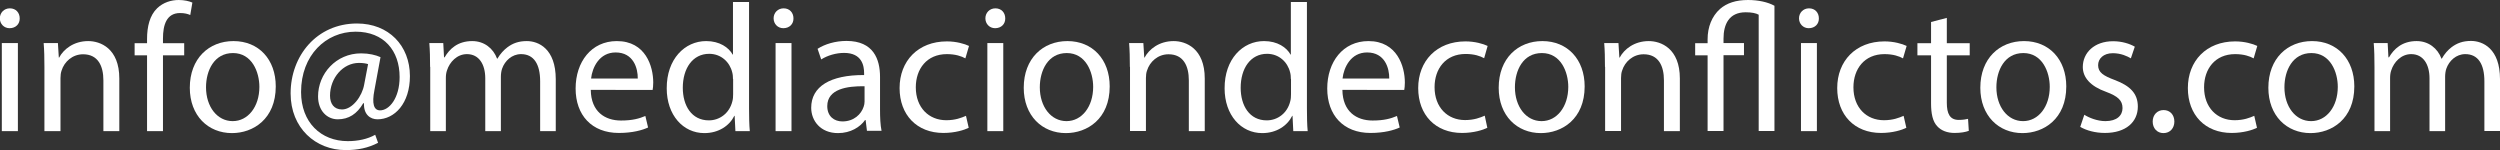 <?xml version="1.0" encoding="utf-8"?>
<!-- Generator: Adobe Illustrator 26.0.1, SVG Export Plug-In . SVG Version: 6.00 Build 0)  -->
<svg version="1.1" id="Capa_1" xmlns="http://www.w3.org/2000/svg" xmlns:xlink="http://www.w3.org/1999/xlink" x="0px" y="0px"
	 viewBox="0 0 164.91 9.9" style="enable-background:new 0 0 164.91 9.9;" xml:space="preserve">
<rect x="0" y="0" width="164.91" height="9.9" fill="#333333" stroke="none"/>
<style type="text/css">
	.st0{fill:#FFFFFF;}
</style>
<g>
	<path class="st0" d="M1.3,1.21c0.01,0.36-0.25,0.65-0.67,0.65c-0.37,0-0.64-0.29-0.64-0.65c0-0.37,0.28-0.66,0.66-0.66
		C1.05,0.55,1.3,0.84,1.3,1.21z M0.12,8.65V2.84h1.06v5.81H0.12z"/>
	<path class="st0" d="M2.93,4.41c0-0.6-0.01-1.09-0.05-1.57h0.94L3.88,3.8H3.9c0.29-0.55,0.96-1.09,1.92-1.09
		c0.8,0,2.05,0.48,2.05,2.47v3.47H6.82V5.3c0-0.94-0.35-1.72-1.34-1.72c-0.7,0-1.24,0.49-1.42,1.08C4.01,4.8,3.99,4.98,3.99,5.16
		v3.49H2.93V4.41z"/>
	<path class="st0" d="M9.7,8.65v-5H8.88v-0.8H9.7V2.57c0-0.82,0.18-1.56,0.67-2.03C10.77,0.16,11.29,0,11.79,0
		c0.37,0,0.7,0.08,0.9,0.17l-0.14,0.82c-0.16-0.07-0.37-0.13-0.67-0.13c-0.9,0-1.13,0.79-1.13,1.68v0.31h1.4v0.8h-1.4v5H9.7z"/>
	<path class="st0" d="M18.19,5.7c0,2.15-1.49,3.08-2.89,3.08c-1.57,0-2.78-1.15-2.78-2.99c0-1.94,1.27-3.08,2.88-3.08
		C17.07,2.71,18.19,3.92,18.19,5.7z M13.59,5.76c0,1.27,0.73,2.23,1.76,2.23c1.01,0,1.76-0.95,1.76-2.26c0-0.98-0.49-2.23-1.74-2.23
		C14.13,3.5,13.59,4.65,13.59,5.76z"/>
	<path class="st0" d="M24.94,9.42C24.28,9.76,23.61,9.9,22.8,9.9c-1.97,0-3.63-1.44-3.63-3.74c0-2.47,1.72-4.61,4.38-4.61
		c2.09,0,3.49,1.46,3.49,3.47c0,1.8-1.01,2.85-2.14,2.85c-0.48,0-0.92-0.32-0.89-1.06h-0.05C23.55,7.52,23,7.87,22.28,7.87
		c-0.7,0-1.3-0.56-1.3-1.51c0-1.49,1.18-2.84,2.84-2.84c0.52,0,0.97,0.11,1.28,0.25L24.7,5.94c-0.18,0.91-0.04,1.33,0.36,1.34
		c0.61,0.01,1.3-0.8,1.3-2.2c0-1.74-1.04-2.99-2.9-2.99c-1.96,0-3.6,1.55-3.6,3.98c0,2,1.31,3.24,3.08,3.24
		c0.68,0,1.32-0.14,1.81-0.42L24.94,9.42z M24.28,4.23c-0.12-0.04-0.32-0.08-0.6-0.08c-1.06,0-1.91,1-1.91,2.16
		c0,0.53,0.26,0.91,0.79,0.91c0.7,0,1.33-0.89,1.46-1.63L24.28,4.23z"/>
	<path class="st0" d="M28.37,4.41c0-0.6-0.01-1.09-0.05-1.57h0.92l0.05,0.94h0.04c0.32-0.55,0.86-1.07,1.82-1.07
		c0.79,0,1.39,0.48,1.64,1.16h0.02C33,3.55,33.23,3.3,33.47,3.12c0.35-0.26,0.73-0.41,1.28-0.41c0.77,0,1.91,0.5,1.91,2.52v3.42
		h-1.03V5.36c0-1.12-0.41-1.79-1.26-1.79c-0.6,0-1.07,0.44-1.25,0.96c-0.05,0.14-0.08,0.34-0.08,0.53v3.59h-1.03V5.17
		c0-0.92-0.41-1.6-1.21-1.6c-0.66,0-1.14,0.53-1.31,1.06c-0.06,0.16-0.08,0.34-0.08,0.52v3.5h-1.03V4.41z"/>
	<path class="st0" d="M38.97,5.94c0.02,1.43,0.94,2.01,1.99,2.01c0.76,0,1.21-0.13,1.61-0.3l0.18,0.76
		c-0.37,0.17-1.01,0.36-1.93,0.36c-1.79,0-2.85-1.18-2.85-2.93s1.03-3.13,2.72-3.13c1.9,0,2.4,1.67,2.4,2.73
		c0,0.22-0.02,0.38-0.04,0.49H38.97z M42.07,5.18c0.01-0.67-0.28-1.72-1.46-1.72c-1.07,0-1.54,0.98-1.62,1.72H42.07z"/>
	<path class="st0" d="M49.41,0.13v7.02c0,0.52,0.01,1.1,0.05,1.5h-0.95l-0.05-1.01h-0.02c-0.32,0.65-1.03,1.14-1.98,1.14
		c-1.4,0-2.48-1.19-2.48-2.95c-0.01-1.93,1.19-3.12,2.6-3.12c0.89,0,1.49,0.42,1.75,0.89h0.02V0.13H49.41z M48.35,5.21
		c0-0.13-0.01-0.31-0.05-0.44c-0.16-0.67-0.73-1.22-1.52-1.22c-1.09,0-1.74,0.96-1.74,2.24c0,1.18,0.58,2.15,1.72,2.15
		c0.71,0,1.36-0.47,1.55-1.26c0.04-0.14,0.05-0.29,0.05-0.46V5.21z"/>
	<path class="st0" d="M52.34,1.21c0.01,0.36-0.25,0.65-0.67,0.65c-0.37,0-0.64-0.29-0.64-0.65c0-0.37,0.28-0.66,0.66-0.66
		C52.09,0.55,52.34,0.84,52.34,1.21z M51.16,8.65V2.84h1.05v5.81H51.16z"/>
	<path class="st0" d="M57.19,8.65L57.1,7.92h-0.04c-0.32,0.46-0.95,0.86-1.78,0.86c-1.17,0-1.77-0.83-1.77-1.67
		c0-1.4,1.25-2.17,3.49-2.16V4.83c0-0.48-0.13-1.34-1.32-1.34c-0.54,0-1.1,0.17-1.51,0.43l-0.24-0.7c0.48-0.31,1.17-0.52,1.91-0.52
		c1.78,0,2.21,1.21,2.21,2.37v2.17c0,0.5,0.02,1,0.1,1.39H57.19z M57.03,5.69c-1.15-0.02-2.46,0.18-2.46,1.31
		c0,0.68,0.46,1.01,1,1.01c0.76,0,1.24-0.48,1.4-0.97c0.04-0.11,0.06-0.23,0.06-0.34V5.69z"/>
	<path class="st0" d="M63.9,8.43c-0.28,0.14-0.89,0.34-1.67,0.34c-1.75,0-2.89-1.19-2.89-2.96c0-1.79,1.22-3.08,3.12-3.08
		c0.62,0,1.17,0.16,1.46,0.3l-0.24,0.82c-0.25-0.14-0.65-0.28-1.22-0.28c-1.33,0-2.05,0.98-2.05,2.19c0,1.34,0.86,2.17,2.01,2.17
		c0.6,0,1-0.16,1.3-0.29L63.9,8.43z"/>
	<path class="st0" d="M66.31,1.21c0.01,0.36-0.25,0.65-0.67,0.65C65.27,1.86,65,1.57,65,1.21c0-0.37,0.28-0.66,0.66-0.66
		C66.06,0.55,66.31,0.84,66.31,1.21z M65.13,8.65V2.84h1.05v5.81H65.13z"/>
	<path class="st0" d="M73.2,5.7c0,2.15-1.49,3.08-2.89,3.08c-1.57,0-2.78-1.15-2.78-2.99c0-1.94,1.27-3.08,2.88-3.08
		C72.07,2.71,73.2,3.92,73.2,5.7z M68.59,5.76c0,1.27,0.73,2.23,1.76,2.23c1.01,0,1.76-0.95,1.76-2.26c0-0.98-0.49-2.23-1.74-2.23
		C69.13,3.5,68.59,4.65,68.59,5.76z"/>
	<path class="st0" d="M74.53,4.41c0-0.6-0.01-1.09-0.05-1.57h0.94l0.06,0.96h0.02c0.29-0.55,0.96-1.09,1.92-1.09
		c0.8,0,2.05,0.48,2.05,2.47v3.47h-1.05V5.3c0-0.94-0.35-1.72-1.34-1.72c-0.7,0-1.24,0.49-1.42,1.08c-0.05,0.13-0.07,0.31-0.07,0.49
		v3.49h-1.05V4.41z"/>
	<path class="st0" d="M86.21,0.13v7.02c0,0.52,0.01,1.1,0.05,1.5h-0.95l-0.05-1.01h-0.02c-0.32,0.65-1.03,1.14-1.98,1.14
		c-1.4,0-2.48-1.19-2.48-2.95c-0.01-1.93,1.19-3.12,2.6-3.12c0.89,0,1.49,0.42,1.75,0.89h0.02V0.13H86.21z M85.15,5.21
		c0-0.13-0.01-0.31-0.05-0.44c-0.16-0.67-0.73-1.22-1.52-1.22c-1.09,0-1.74,0.96-1.74,2.24c0,1.18,0.58,2.15,1.72,2.15
		c0.71,0,1.36-0.47,1.55-1.26c0.04-0.14,0.05-0.29,0.05-0.46V5.21z"/>
	<path class="st0" d="M88.55,5.94c0.02,1.43,0.94,2.01,1.99,2.01c0.76,0,1.21-0.13,1.61-0.3l0.18,0.76
		c-0.37,0.17-1.01,0.36-1.93,0.36c-1.79,0-2.85-1.18-2.85-2.93s1.03-3.13,2.72-3.13c1.89,0,2.4,1.67,2.4,2.73
		c0,0.22-0.02,0.38-0.04,0.49H88.55z M91.64,5.18c0.01-0.67-0.28-1.72-1.46-1.72c-1.07,0-1.54,0.98-1.62,1.72H91.64z"/>
	<path class="st0" d="M98.11,8.43c-0.28,0.14-0.89,0.34-1.67,0.34c-1.75,0-2.89-1.19-2.89-2.96c0-1.79,1.22-3.08,3.12-3.08
		c0.62,0,1.17,0.16,1.46,0.3L97.9,3.84c-0.25-0.14-0.65-0.28-1.22-0.28c-1.33,0-2.05,0.98-2.05,2.19c0,1.34,0.86,2.17,2.01,2.17
		c0.6,0,1-0.16,1.3-0.29L98.11,8.43z"/>
	<path class="st0" d="M104.53,5.7c0,2.15-1.49,3.08-2.89,3.08c-1.57,0-2.78-1.15-2.78-2.99c0-1.94,1.27-3.08,2.88-3.08
		C103.4,2.71,104.53,3.92,104.53,5.7z M99.93,5.76c0,1.27,0.73,2.23,1.76,2.23c1.01,0,1.76-0.95,1.76-2.26
		c0-0.98-0.49-2.23-1.74-2.23C100.46,3.5,99.93,4.65,99.93,5.76z"/>
	<path class="st0" d="M105.87,4.41c0-0.6-0.01-1.09-0.05-1.57h0.94l0.06,0.96h0.02c0.29-0.55,0.96-1.09,1.92-1.09
		c0.8,0,2.05,0.48,2.05,2.47v3.47h-1.05V5.3c0-0.94-0.35-1.72-1.34-1.72c-0.7,0-1.24,0.49-1.42,1.08c-0.05,0.13-0.07,0.31-0.07,0.49
		v3.49h-1.05V4.41z"/>
	<path class="st0" d="M112.64,8.65v-5h-0.82v-0.8h0.82V2.59c0-0.8,0.28-1.52,0.82-2C113.91,0.2,114.51,0,115.31,0
		c0.67,0,1.31,0.14,1.74,0.38v8.26h-1.04V0.97c-0.18-0.1-0.46-0.16-0.86-0.16c-1.1,0-1.46,0.8-1.46,1.74v0.29h1.35v0.8h-1.35v5
		H112.64z"/>
	<path class="st0" d="M119.98,1.21c0.01,0.36-0.25,0.65-0.67,0.65c-0.37,0-0.64-0.29-0.64-0.65c0-0.37,0.28-0.66,0.66-0.66
		C119.73,0.55,119.98,0.84,119.98,1.21z M118.8,8.65V2.84h1.05v5.81H118.8z"/>
	<path class="st0" d="M125.75,8.43c-0.28,0.14-0.89,0.34-1.67,0.34c-1.75,0-2.89-1.19-2.89-2.96c0-1.79,1.22-3.08,3.12-3.08
		c0.62,0,1.17,0.16,1.46,0.3l-0.24,0.82c-0.25-0.14-0.65-0.28-1.22-0.28c-1.33,0-2.05,0.98-2.05,2.19c0,1.34,0.86,2.17,2.01,2.17
		c0.6,0,1-0.16,1.3-0.29L125.75,8.43z"/>
	<path class="st0" d="M128.42,1.18v1.67h1.51v0.8h-1.51v3.13c0,0.72,0.2,1.13,0.79,1.13c0.28,0,0.48-0.04,0.61-0.07l0.05,0.79
		c-0.2,0.08-0.53,0.14-0.94,0.14c-0.49,0-0.89-0.16-1.14-0.44c-0.3-0.31-0.41-0.83-0.41-1.51V3.65h-0.9v-0.8h0.9V1.45L128.42,1.18z"
		/>
	<path class="st0" d="M136.3,5.7c0,2.15-1.49,3.08-2.89,3.08c-1.57,0-2.78-1.15-2.78-2.99c0-1.94,1.27-3.08,2.88-3.08
		C135.17,2.71,136.3,3.92,136.3,5.7z M131.69,5.76c0,1.27,0.73,2.23,1.76,2.23c1.01,0,1.76-0.95,1.76-2.26
		c0-0.98-0.49-2.23-1.74-2.23C132.23,3.5,131.69,4.65,131.69,5.76z"/>
	<path class="st0" d="M137.49,7.57c0.31,0.2,0.86,0.42,1.39,0.42c0.77,0,1.13-0.38,1.13-0.86c0-0.5-0.3-0.78-1.08-1.07
		c-1.04-0.37-1.54-0.95-1.54-1.64c0-0.94,0.76-1.7,2-1.7c0.59,0,1.1,0.17,1.43,0.36l-0.26,0.77c-0.23-0.14-0.65-0.34-1.19-0.34
		c-0.62,0-0.97,0.36-0.97,0.79c0,0.48,0.35,0.7,1.1,0.98c1.01,0.38,1.52,0.89,1.52,1.75c0,1.02-0.79,1.74-2.17,1.74
		c-0.64,0-1.22-0.16-1.63-0.4L137.49,7.57z"/>
	<path class="st0" d="M142,8.02c0-0.44,0.3-0.76,0.72-0.76c0.42,0,0.71,0.31,0.71,0.76c0,0.43-0.28,0.76-0.72,0.76
		C142.29,8.78,142,8.46,142,8.02z"/>
	<path class="st0" d="M148.88,8.43c-0.28,0.14-0.89,0.34-1.67,0.34c-1.75,0-2.89-1.19-2.89-2.96c0-1.79,1.22-3.08,3.12-3.08
		c0.62,0,1.17,0.16,1.46,0.3l-0.24,0.82c-0.25-0.14-0.65-0.28-1.22-0.28c-1.33,0-2.05,0.98-2.05,2.19c0,1.34,0.86,2.17,2.01,2.17
		c0.6,0,1-0.16,1.3-0.29L148.88,8.43z"/>
	<path class="st0" d="M155.3,5.7c0,2.15-1.49,3.08-2.89,3.08c-1.57,0-2.78-1.15-2.78-2.99c0-1.94,1.27-3.08,2.88-3.08
		C154.17,2.71,155.3,3.92,155.3,5.7z M150.69,5.76c0,1.27,0.73,2.23,1.76,2.23c1.01,0,1.76-0.95,1.76-2.26
		c0-0.98-0.49-2.23-1.74-2.23C151.23,3.5,150.69,4.65,150.69,5.76z"/>
	<path class="st0" d="M156.63,4.41c0-0.6-0.01-1.09-0.05-1.57h0.92l0.05,0.94h0.04c0.32-0.55,0.86-1.07,1.82-1.07
		c0.79,0,1.39,0.48,1.64,1.16h0.02c0.18-0.32,0.41-0.58,0.65-0.76c0.35-0.26,0.73-0.41,1.28-0.41c0.77,0,1.91,0.5,1.91,2.52v3.42
		h-1.03V5.36c0-1.12-0.41-1.79-1.26-1.79c-0.6,0-1.07,0.44-1.25,0.96c-0.05,0.14-0.08,0.34-0.08,0.53v3.59h-1.03V5.17
		c0-0.92-0.41-1.6-1.21-1.6c-0.66,0-1.14,0.53-1.31,1.06c-0.06,0.16-0.08,0.34-0.08,0.52v3.5h-1.03V4.41z"/>
</g>
</svg>
